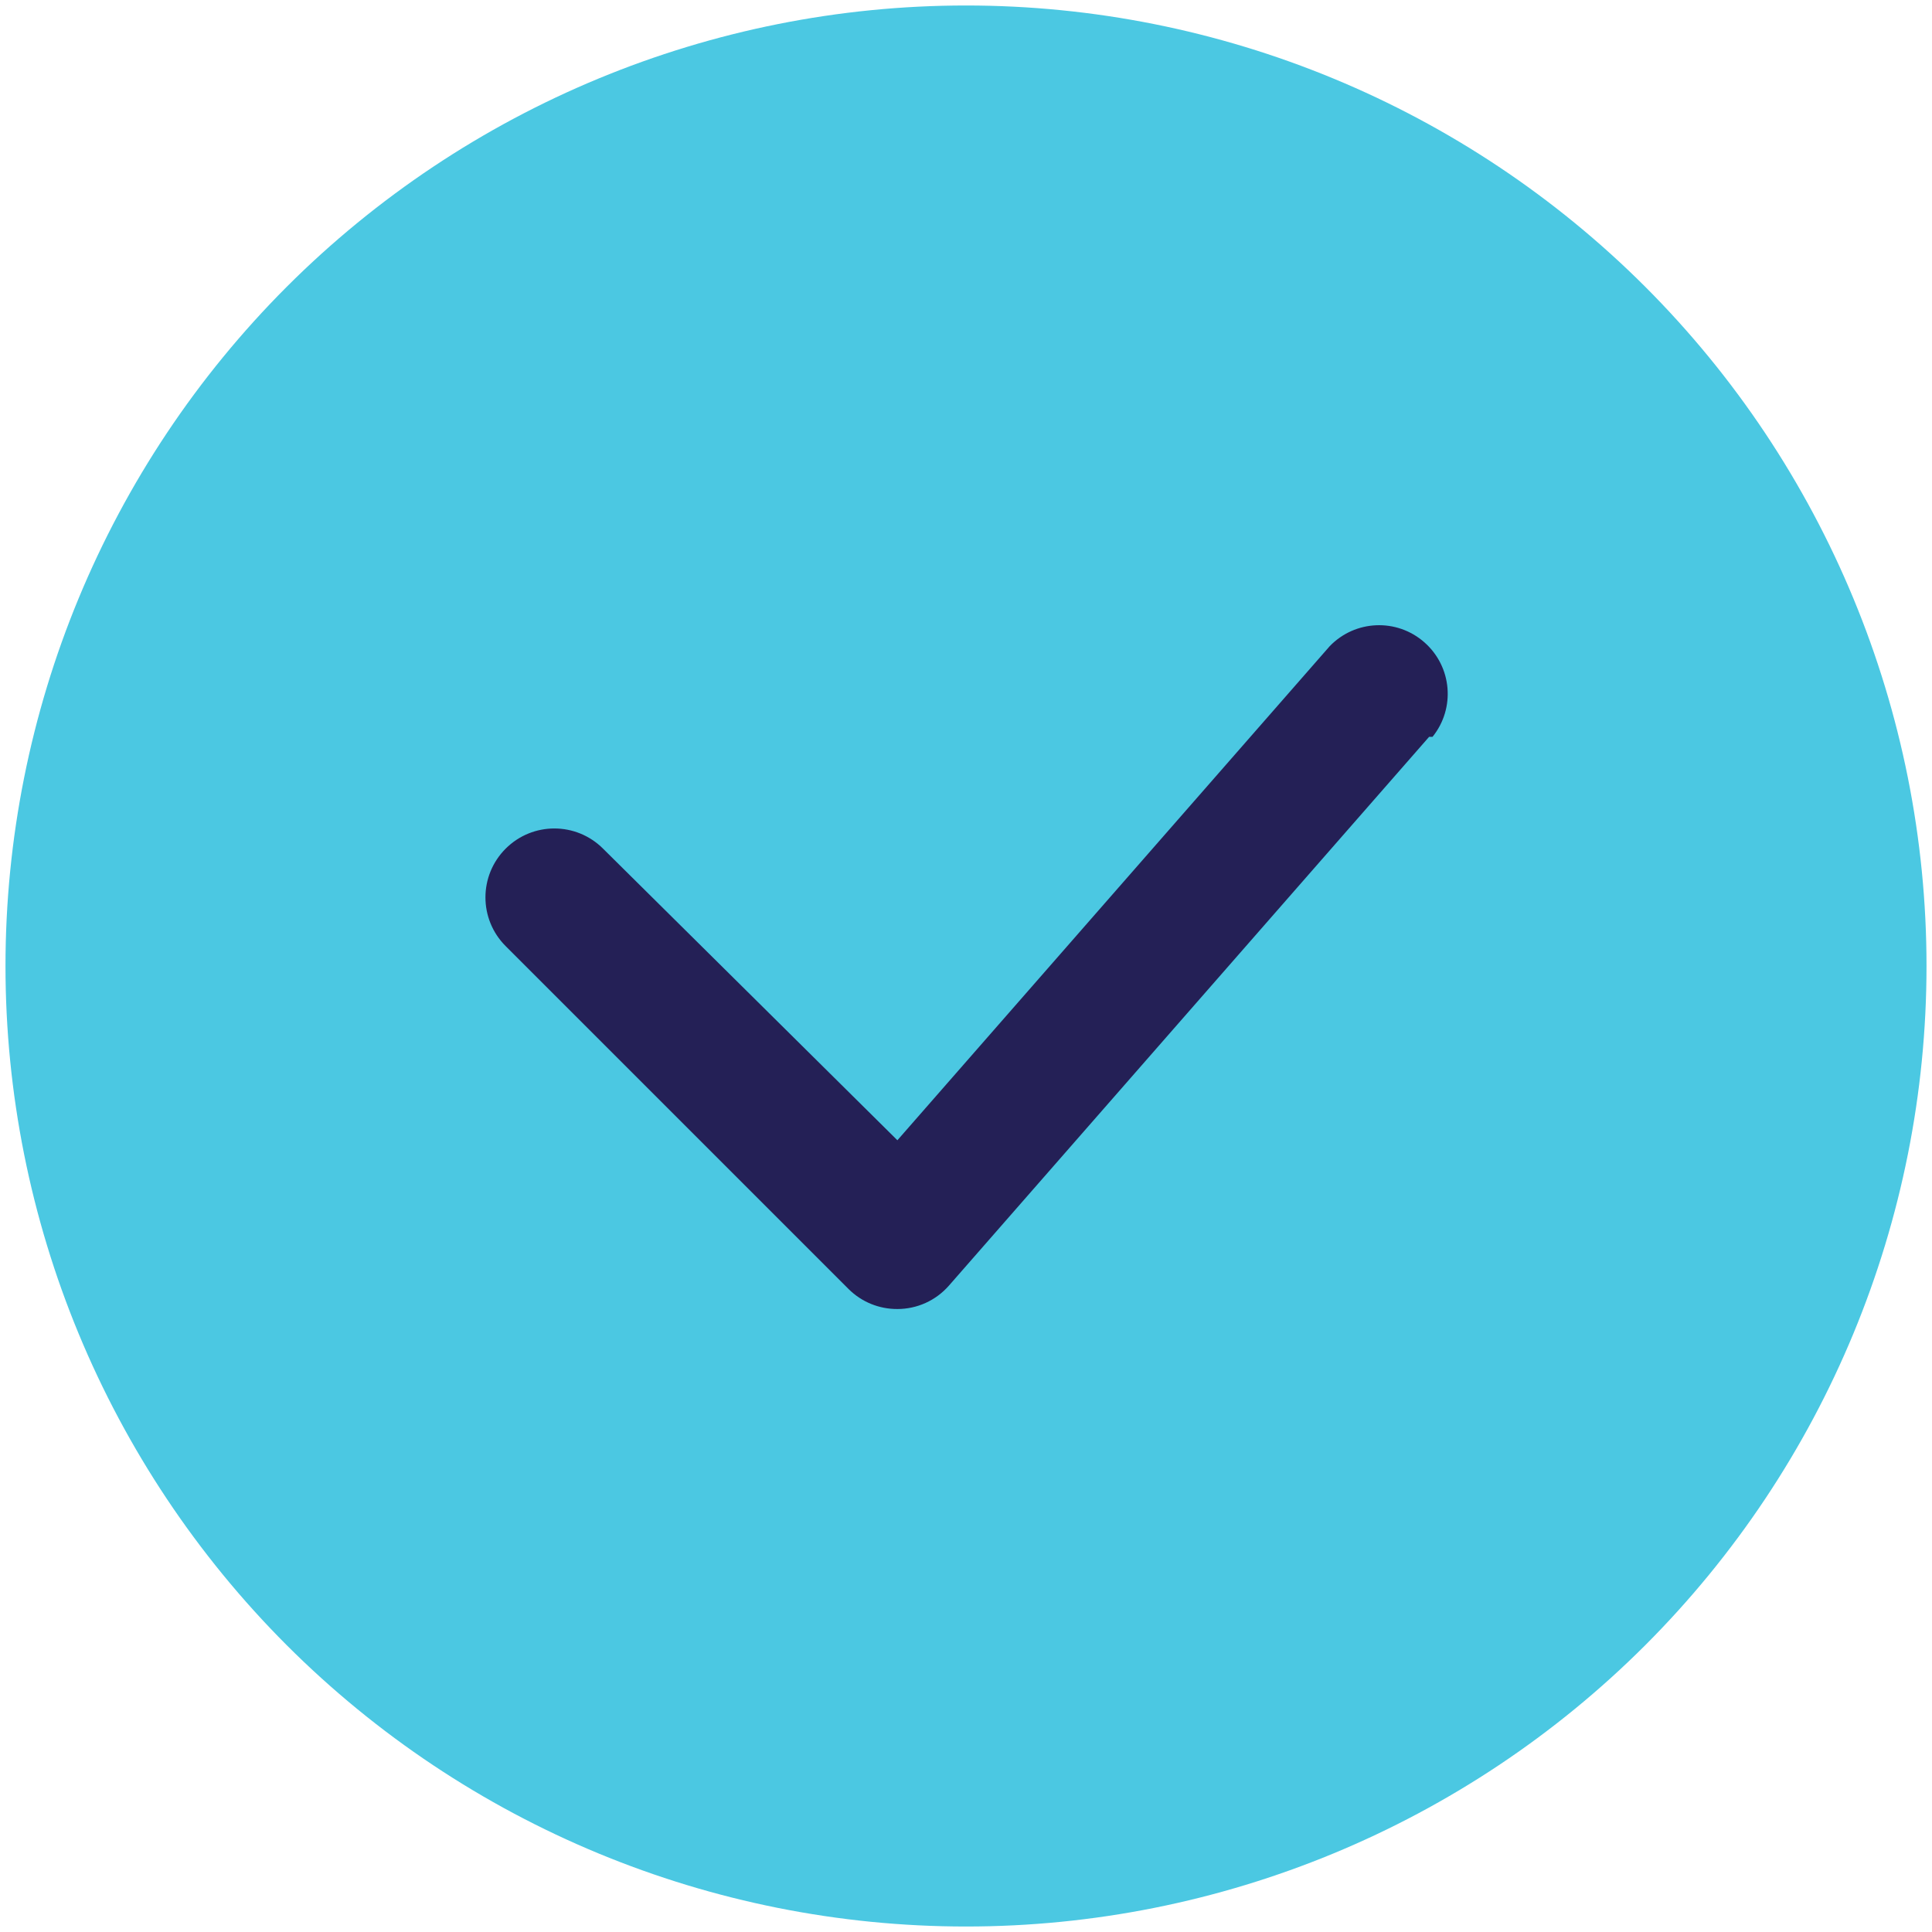 <svg width="88" height="88" viewBox="0 0 88 88" fill="none" xmlns="http://www.w3.org/2000/svg">
<g clip-path="url(#clip0_16072_408)">
<rect x="17" y="24" width="55" height="40" fill="#242056"/>
<path d="M44 0.25C32.398 0.25 21.27 4.859 13.062 13.062C4.859 21.269 0.25 32.398 0.25 44C0.25 55.602 4.859 66.73 13.062 74.938C21.269 83.141 32.398 87.75 44 87.75C55.602 87.75 66.73 83.141 74.938 74.938C83.141 66.731 87.75 55.602 87.75 44C87.75 32.398 83.141 21.27 74.938 13.062C66.731 4.859 55.602 0.25 44 0.25ZM65.094 33.562L43.219 58.562C42.625 59.238 41.774 59.624 40.875 59.624C40.043 59.628 39.246 59.304 38.656 58.718L23.031 43.093C21.805 41.867 21.805 39.882 23.031 38.656C24.258 37.429 26.242 37.429 27.469 38.656L40.875 51.937L60.563 29.437C61.723 28.23 63.625 28.152 64.879 29.257C66.137 30.363 66.301 32.257 65.25 33.562L65.094 33.562Z" fill="#4BC8E2"/>
</g>
<defs>
<clipPath id="clip0_16072_408">
<rect width="88" height="88" fill="white"/>
</clipPath>
</defs>
</svg>
